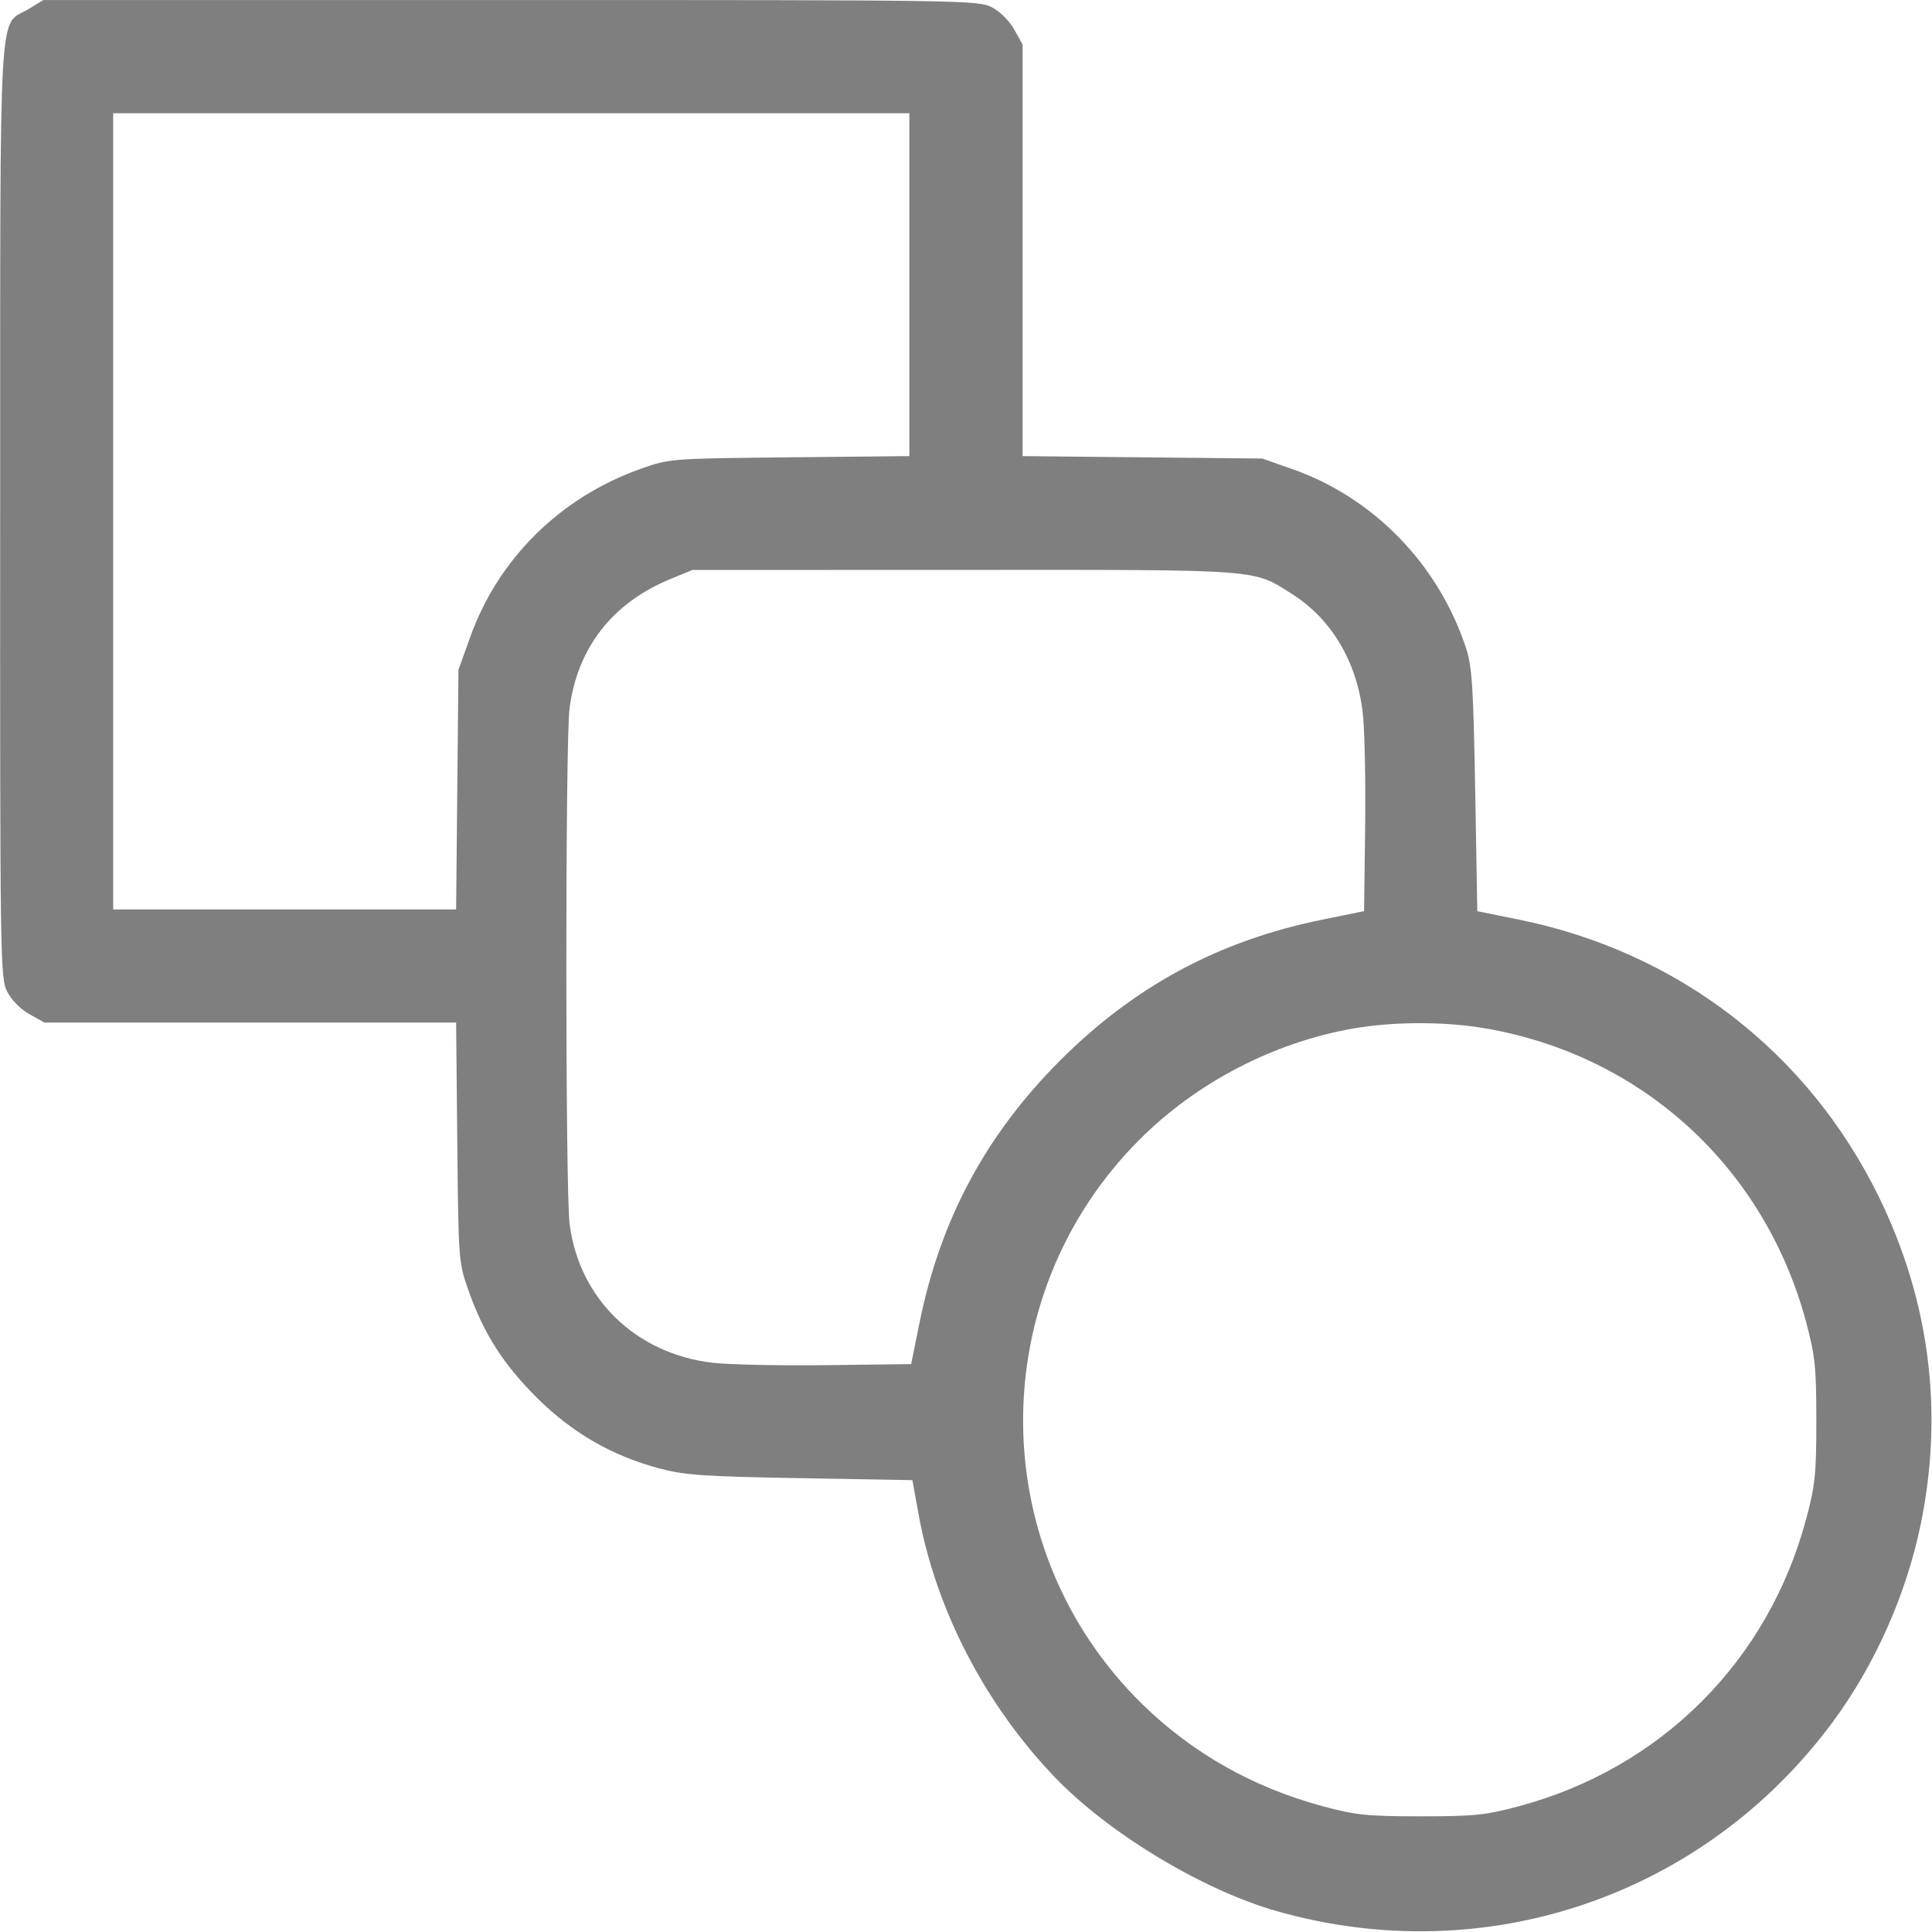 <svg width="48" height="48" viewBox="0 0 48 48" fill="none" xmlns="http://www.w3.org/2000/svg">
<g opacity="0.5" clip-path="url(#clip0_1_385)">
<path fill-rule="evenodd" clip-rule="evenodd" d="M0.712 0.223C-0.051 0.685 0.008 -0.362 0.004 12.684C-0 23.898 0.006 24.3 0.178 24.637C0.282 24.842 0.51 25.073 0.729 25.196L1.103 25.406H6.217H11.332L11.361 28.383C11.391 31.337 11.393 31.365 11.643 32.072C12.022 33.142 12.509 33.903 13.35 34.737C14.226 35.604 15.206 36.169 16.379 36.482C17.013 36.651 17.475 36.682 19.889 36.725L22.668 36.774L22.823 37.629C23.253 39.987 24.47 42.338 26.195 44.143C27.53 45.539 29.862 46.95 31.709 47.478C36.894 48.96 42.327 47.115 45.532 42.785C46.584 41.364 47.367 39.601 47.724 37.85C48.291 35.066 47.939 32.317 46.687 29.75C44.927 26.143 41.692 23.649 37.734 22.847L36.703 22.638L36.651 19.639C36.607 17.109 36.572 16.56 36.431 16.125C35.75 14.034 34.138 12.368 32.109 11.655L31.359 11.392L28.383 11.362L25.406 11.332V6.218V1.104L25.196 0.73C25.072 0.51 24.842 0.282 24.637 0.178C24.3 0.006 23.893 4.00166e-05 12.683 0.001L1.078 0.001L0.712 0.223ZM2.812 12.703V22.594H7.072H11.332L11.361 19.617L11.39 16.641L11.68 15.833C12.38 13.876 13.926 12.351 15.928 11.644C16.635 11.394 16.663 11.392 19.617 11.362L22.593 11.332V7.072V2.813H12.703H2.812V12.703ZM16.656 14.386C15.215 14.978 14.344 16.096 14.15 17.602C14.043 18.434 14.044 29.578 14.152 30.412C14.391 32.268 15.792 33.629 17.698 33.857C18.096 33.904 19.37 33.931 20.529 33.917L22.637 33.891L22.846 32.859C23.367 30.293 24.494 28.192 26.343 26.343C28.191 24.495 30.293 23.367 32.859 22.847L33.89 22.637L33.917 20.53C33.931 19.37 33.904 18.096 33.856 17.698C33.706 16.433 33.077 15.379 32.109 14.764C31.113 14.133 31.43 14.156 23.96 14.159L17.203 14.161L16.656 14.386ZM33.609 25.555C31.637 25.902 29.73 26.895 28.312 28.312C24.425 32.2 24.459 38.508 28.388 42.347C29.629 43.56 31.146 44.416 32.88 44.88C33.688 45.097 33.974 45.126 35.297 45.126C36.626 45.126 36.903 45.098 37.734 44.876C39.478 44.409 41.03 43.52 42.275 42.276C43.52 41.031 44.409 39.478 44.875 37.734C45.097 36.903 45.126 36.627 45.126 35.297C45.126 33.968 45.097 33.69 44.876 32.859C43.849 29.011 40.804 26.22 36.901 25.549C35.89 25.375 34.617 25.378 33.609 25.555Z" fill="black"/>
</g>
<defs>
<clipPath id="clip0_1_385">
<rect width="48" height="48" fill="white"/>
</clipPath>
</defs>
</svg>
